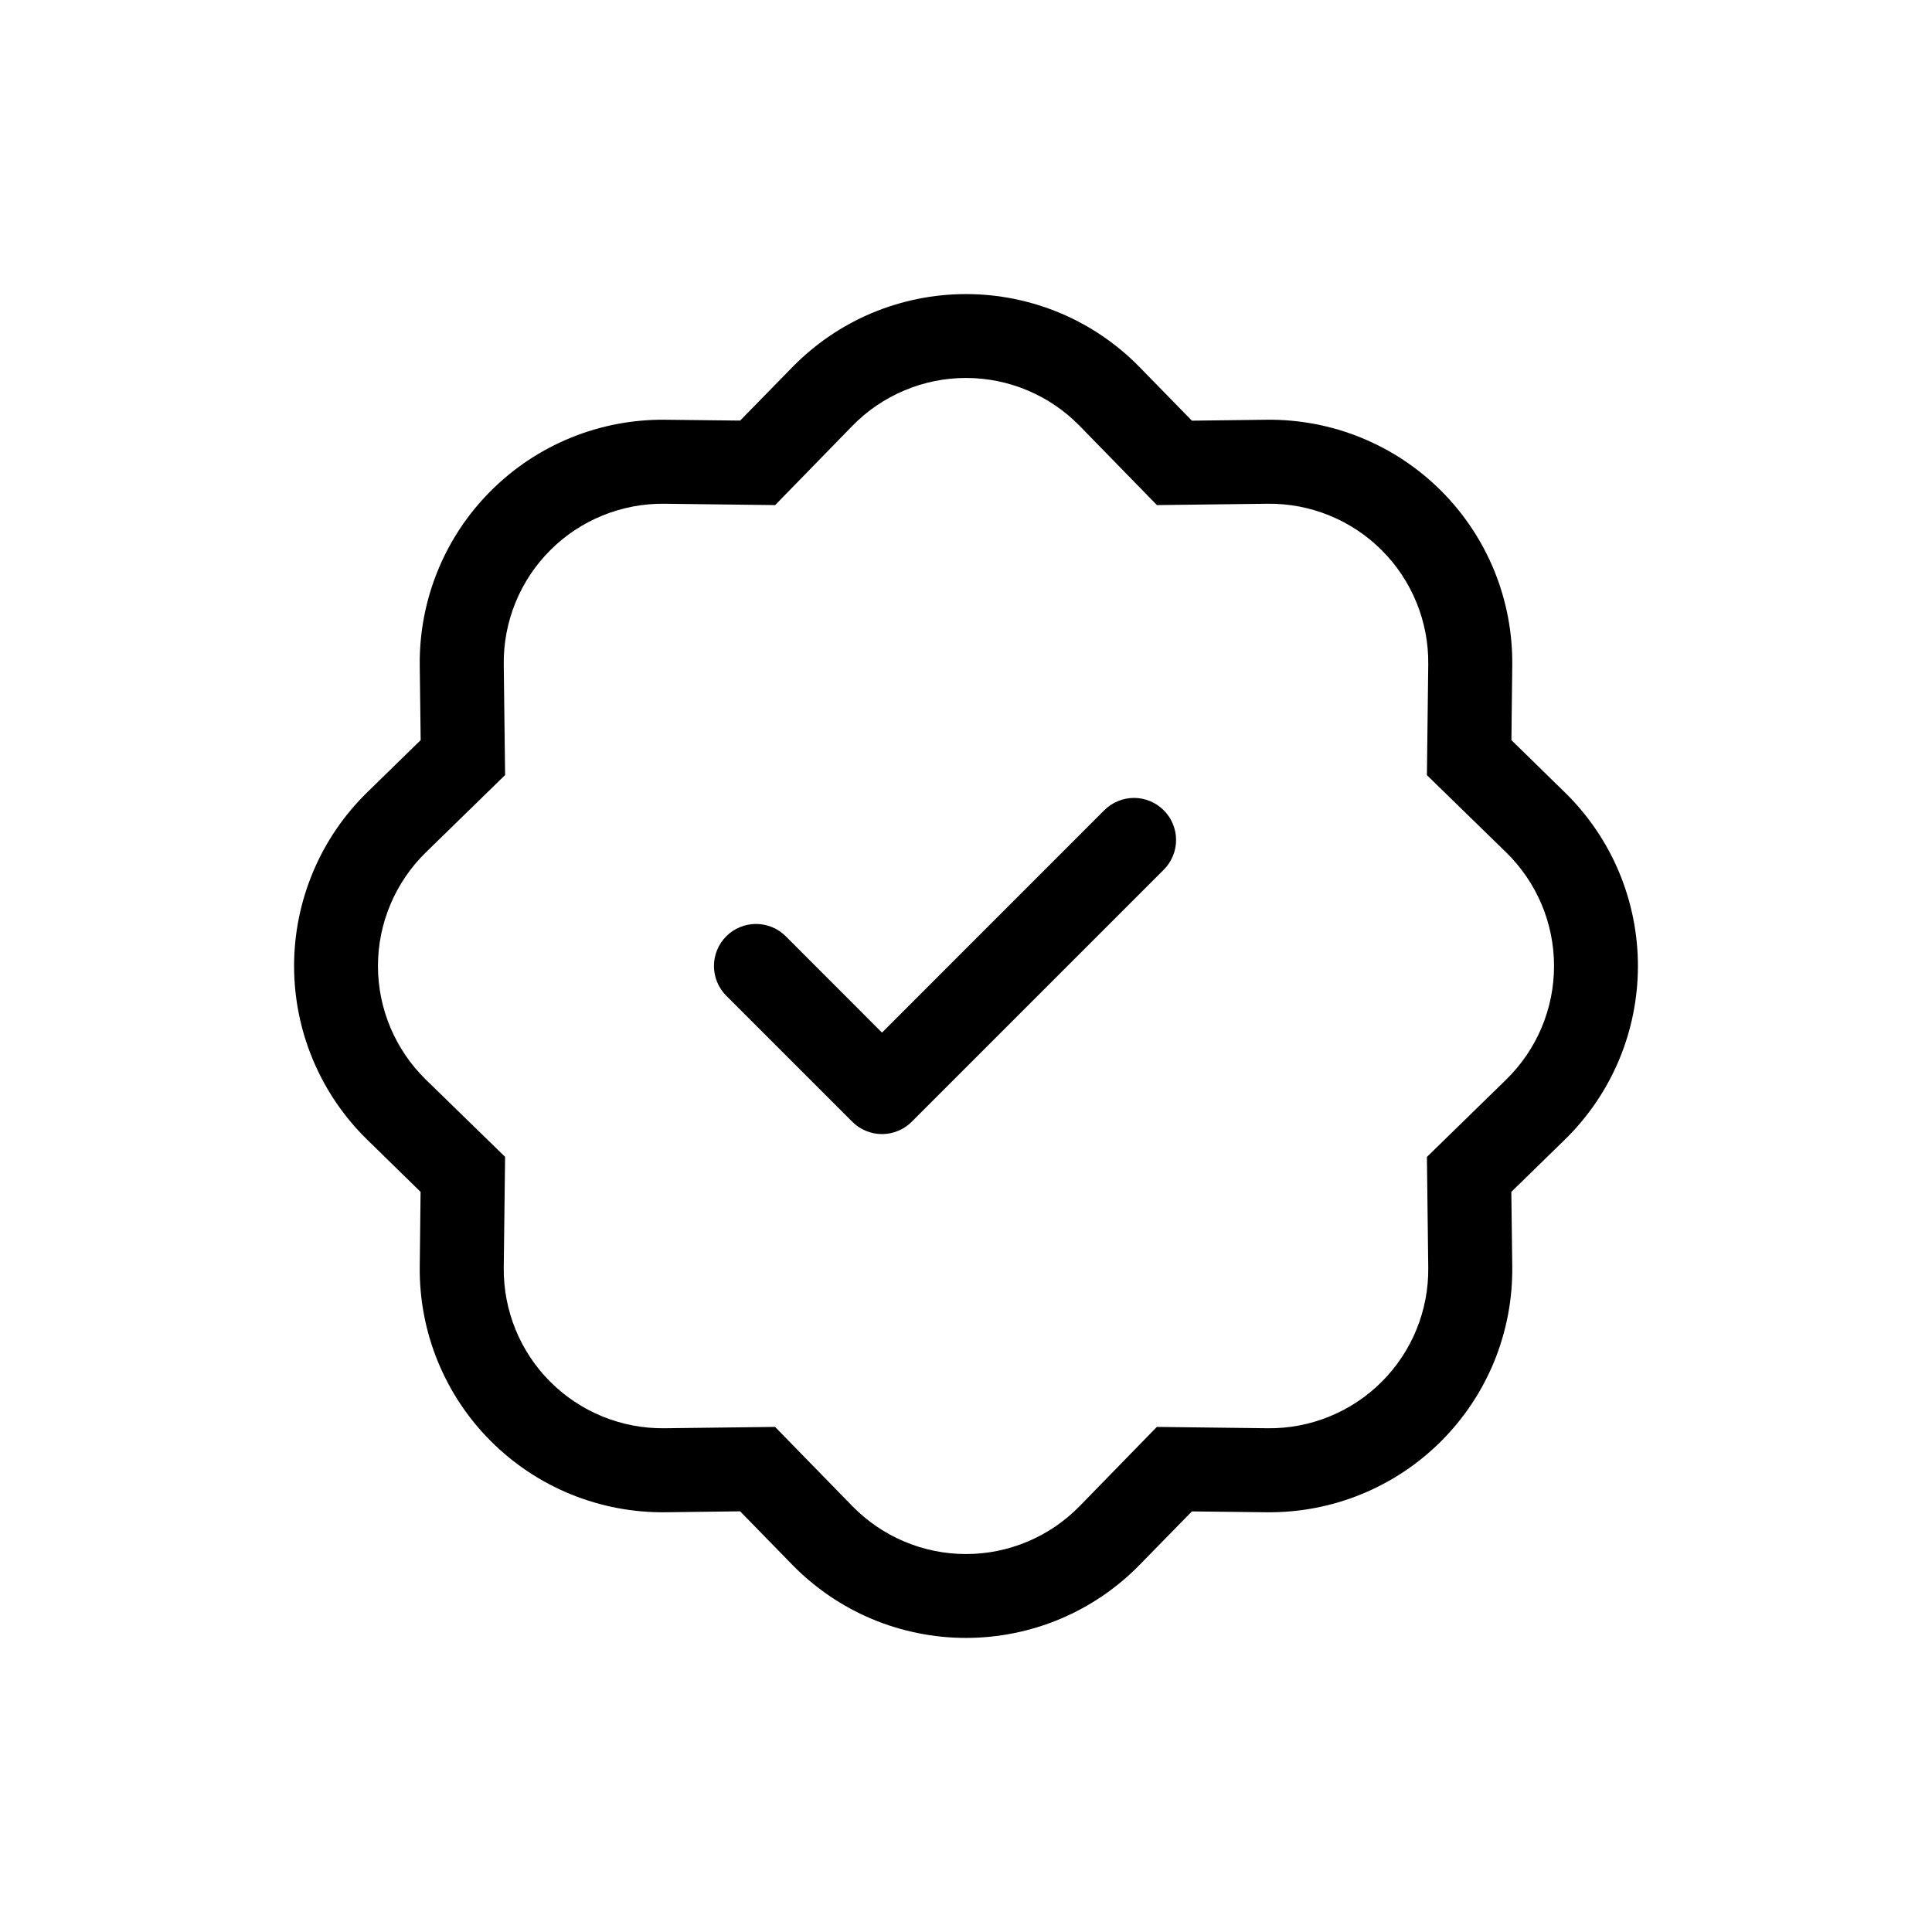 <svg width="46" height="46" viewBox="0 0 46 46" fill="none" xmlns="http://www.w3.org/2000/svg">
<g clip-path="url(#clip0_2439_3113)">
<path fill-rule="evenodd" clip-rule="evenodd" d="M27.708 19.292C27.801 19.385 27.875 19.495 27.925 19.617C27.976 19.738 28.002 19.869 28.002 20C28.002 20.131 27.976 20.262 27.925 20.383C27.875 20.505 27.801 20.615 27.708 20.708L21.708 26.708C21.615 26.801 21.505 26.875 21.383 26.925C21.262 26.976 21.132 27.002 21 27.002C20.869 27.002 20.738 26.976 20.617 26.925C20.495 26.875 20.385 26.801 20.292 26.708L17.292 23.708C17.199 23.615 17.125 23.505 17.075 23.383C17.025 23.262 16.999 23.131 16.999 23C16.999 22.869 17.025 22.738 17.075 22.617C17.125 22.495 17.199 22.385 17.292 22.292C17.385 22.199 17.495 22.125 17.617 22.075C17.738 22.025 17.869 21.999 18 21.999C18.131 21.999 18.262 22.025 18.383 22.075C18.505 22.125 18.615 22.199 18.708 22.292L21 24.586L26.292 19.292C26.385 19.199 26.495 19.125 26.617 19.075C26.738 19.024 26.869 18.998 27 18.998C27.132 18.998 27.262 19.024 27.383 19.075C27.505 19.125 27.615 19.199 27.708 19.292Z" fill="black"/>
<path d="M27.546 12.026L25.704 10.138L27.134 8.742L28.378 10.016L30.158 9.994C30.929 9.985 31.693 10.13 32.407 10.421C33.12 10.711 33.769 11.142 34.314 11.687C34.858 12.231 35.289 12.88 35.58 13.593C35.87 14.307 36.015 15.072 36.006 15.842L35.986 17.622L37.258 18.866C37.809 19.404 38.247 20.047 38.546 20.757C38.844 21.467 38.998 22.23 38.998 23C38.998 23.77 38.844 24.533 38.546 25.243C38.247 25.953 37.809 26.596 37.258 27.134L35.984 28.378L36.006 30.158C36.015 30.928 35.87 31.693 35.58 32.407C35.289 33.12 34.858 33.769 34.314 34.313C33.769 34.858 33.12 35.289 32.407 35.579C31.693 35.87 30.929 36.015 30.158 36.006L28.378 35.986L27.134 37.258C26.596 37.809 25.953 38.247 25.243 38.546C24.533 38.844 23.77 38.998 23 38.998C22.23 38.998 21.467 38.844 20.757 38.546C20.047 38.247 19.404 37.809 18.866 37.258L17.622 35.984L15.842 36.006C15.072 36.015 14.307 35.87 13.593 35.579C12.88 35.289 12.232 34.858 11.687 34.313C11.142 33.769 10.711 33.12 10.421 32.407C10.13 31.693 9.985 30.928 9.994 30.158L10.014 28.378L8.742 27.134C8.191 26.596 7.753 25.953 7.455 25.243C7.156 24.533 7.002 23.77 7.002 23C7.002 22.23 7.156 21.467 7.455 20.757C7.753 20.047 8.191 19.404 8.742 18.866L10.016 17.622L9.994 15.842C9.985 15.072 10.13 14.307 10.421 13.593C10.711 12.88 11.142 12.231 11.687 11.687C12.232 11.142 12.88 10.711 13.593 10.421C14.307 10.13 15.072 9.985 15.842 9.994L17.622 10.014L18.866 8.742C19.404 8.191 20.047 7.753 20.757 7.454C21.467 7.156 22.23 7.002 23 7.002C23.77 7.002 24.533 7.156 25.243 7.454C25.953 7.753 26.596 8.191 27.134 8.742L25.704 10.138C25.352 9.778 24.931 9.491 24.467 9.296C24.003 9.1 23.504 8.999 23 8.999C22.496 8.999 21.997 9.1 21.533 9.296C21.069 9.491 20.648 9.778 20.296 10.138L18.456 12.026L15.816 11.994C15.312 11.988 14.813 12.084 14.346 12.274C13.88 12.464 13.456 12.745 13.1 13.102C12.744 13.458 12.463 13.882 12.273 14.348C12.083 14.815 11.988 15.314 11.994 15.818L12.026 18.454L10.138 20.296C9.778 20.648 9.491 21.069 9.296 21.533C9.1 21.997 8.999 22.496 8.999 23C8.999 23.504 9.1 24.003 9.296 24.467C9.491 24.931 9.778 25.352 10.138 25.704L12.026 27.544L11.994 30.184C11.989 30.688 12.084 31.187 12.274 31.654C12.464 32.12 12.745 32.544 13.102 32.9C13.458 33.256 13.882 33.537 14.348 33.727C14.815 33.917 15.315 34.012 15.818 34.006L18.454 33.974L20.296 35.862C20.648 36.222 21.069 36.509 21.533 36.704C21.997 36.9 22.496 37.001 23 37.001C23.504 37.001 24.003 36.9 24.467 36.704C24.931 36.509 25.352 36.222 25.704 35.862L27.544 33.974L30.184 34.006C30.688 34.012 31.187 33.917 31.654 33.726C32.12 33.536 32.544 33.255 32.9 32.898C33.256 32.542 33.537 32.118 33.727 31.652C33.917 31.185 34.012 30.686 34.006 30.182L33.974 27.546L35.862 25.704C36.222 25.352 36.509 24.931 36.705 24.467C36.9 24.003 37.001 23.504 37.001 23C37.001 22.496 36.9 21.997 36.705 21.533C36.509 21.069 36.222 20.648 35.862 20.296L33.974 18.456L34.006 15.816C34.012 15.312 33.917 14.813 33.726 14.346C33.536 13.88 33.255 13.456 32.898 13.1C32.542 12.744 32.118 12.463 31.652 12.273C31.186 12.083 30.686 11.988 30.182 11.994L27.546 12.026Z" fill="black"/>
</g>
<defs>
<clipPath id="clip0_2439_3113">
<rect width="32" height="32" fill="white" transform="translate(7 7)"/>
</clipPath>
</defs>
</svg>
